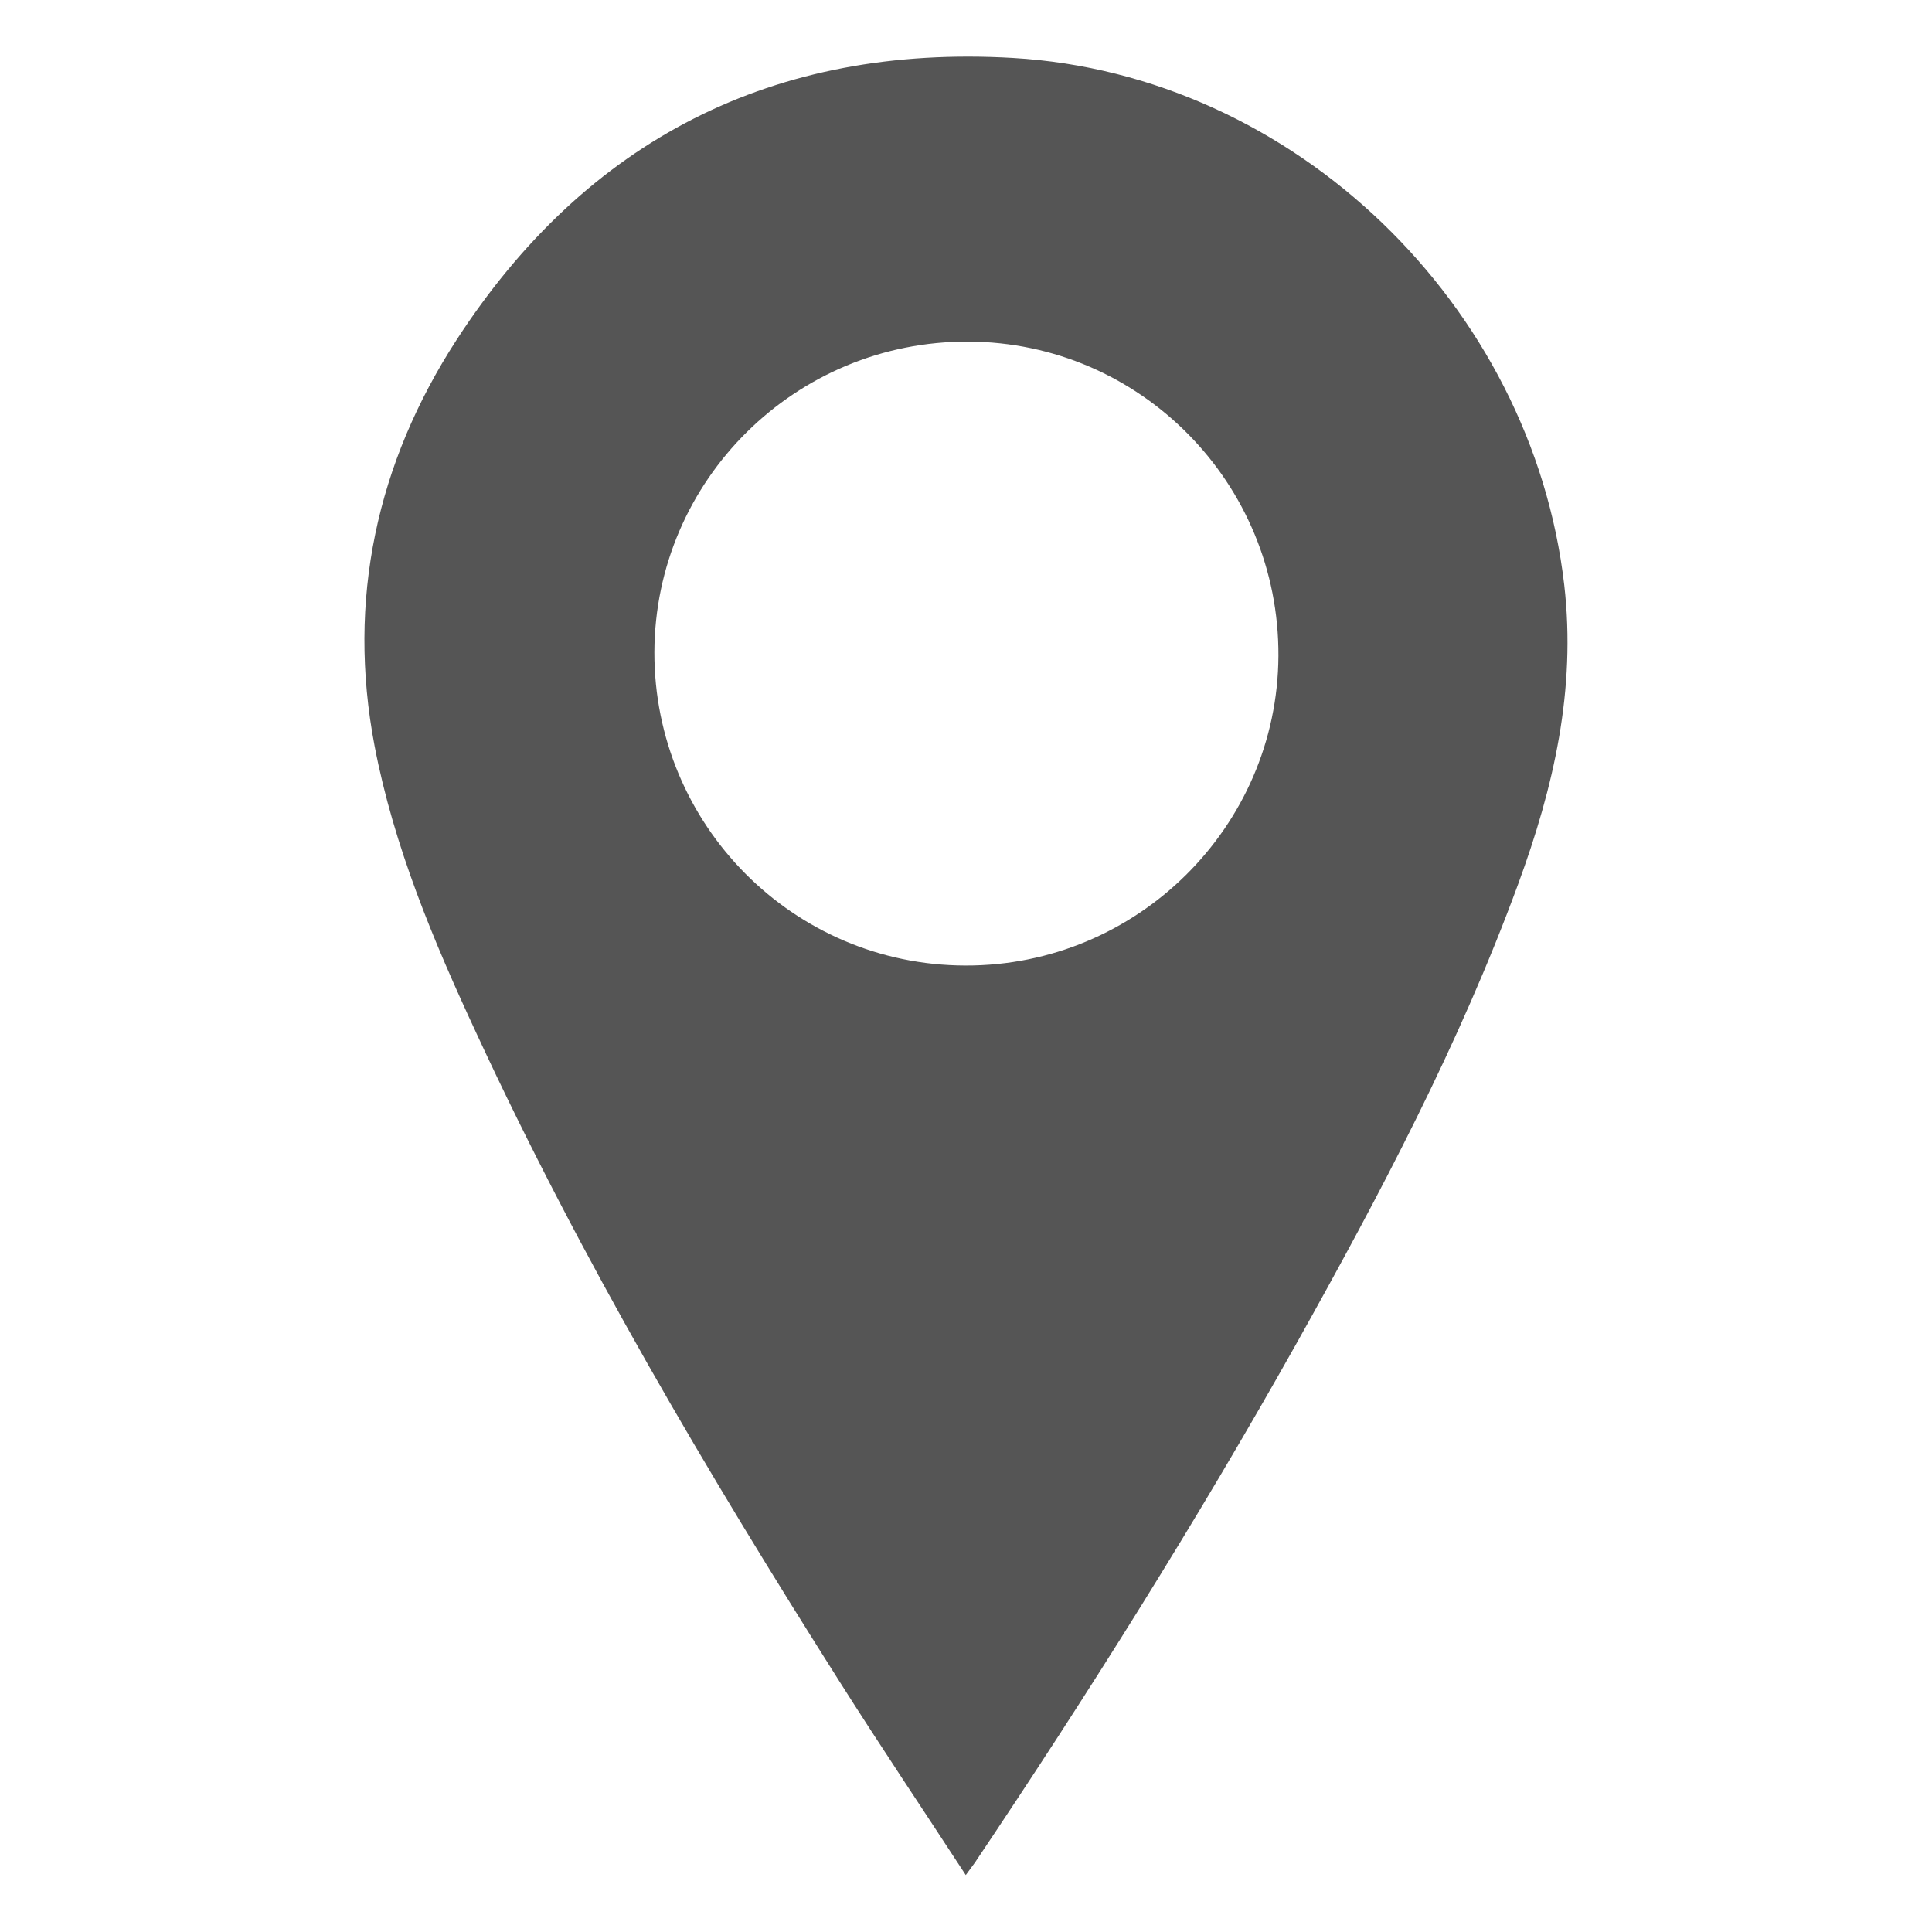 <?xml version="1.0" encoding="utf-8"?>
<!-- Generator: Adobe Illustrator 16.0.0, SVG Export Plug-In . SVG Version: 6.00 Build 0)  -->
<!DOCTYPE svg PUBLIC "-//W3C//DTD SVG 1.1//EN" "http://www.w3.org/Graphics/SVG/1.1/DTD/svg11.dtd">
<svg version="1.1" id="圖層_1" xmlns="http://www.w3.org/2000/svg" xmlns:xlink="http://www.w3.org/1999/xlink" x="0px" y="0px"
	 width="17px" height="17px" viewBox="0 0 17 17" enable-background="new 0 0 17 17" xml:space="preserve">
<g>
	<path fill-rule="evenodd" clip-rule="evenodd" fill="#555555" d="M8.498,16.499c-0.379-0.581-0.752-1.136-1.109-1.7
		c-1.168-1.844-2.278-3.722-3.196-5.705C3.814,8.279,3.466,7.45,3.296,6.564c-0.245-1.285,0.019-2.49,0.722-3.574
		c1.144-1.764,2.796-2.603,4.896-2.48c2.476,0.145,4.566,2.177,4.85,4.637c0.106,0.922-0.094,1.783-0.405,2.631
		c-0.517,1.41-1.217,2.731-1.948,4.038c-0.878,1.565-1.833,3.084-2.833,4.574C8.559,16.418,8.537,16.444,8.498,16.499z M5.758,5.738
		C5.755,7.257,6.979,8.493,8.495,8.496c1.509,0.004,2.746-1.22,2.754-2.724c0.008-1.521-1.216-2.761-2.729-2.766
		C7.001,3,5.763,4.225,5.758,5.738z"/>
</g>
</svg>
